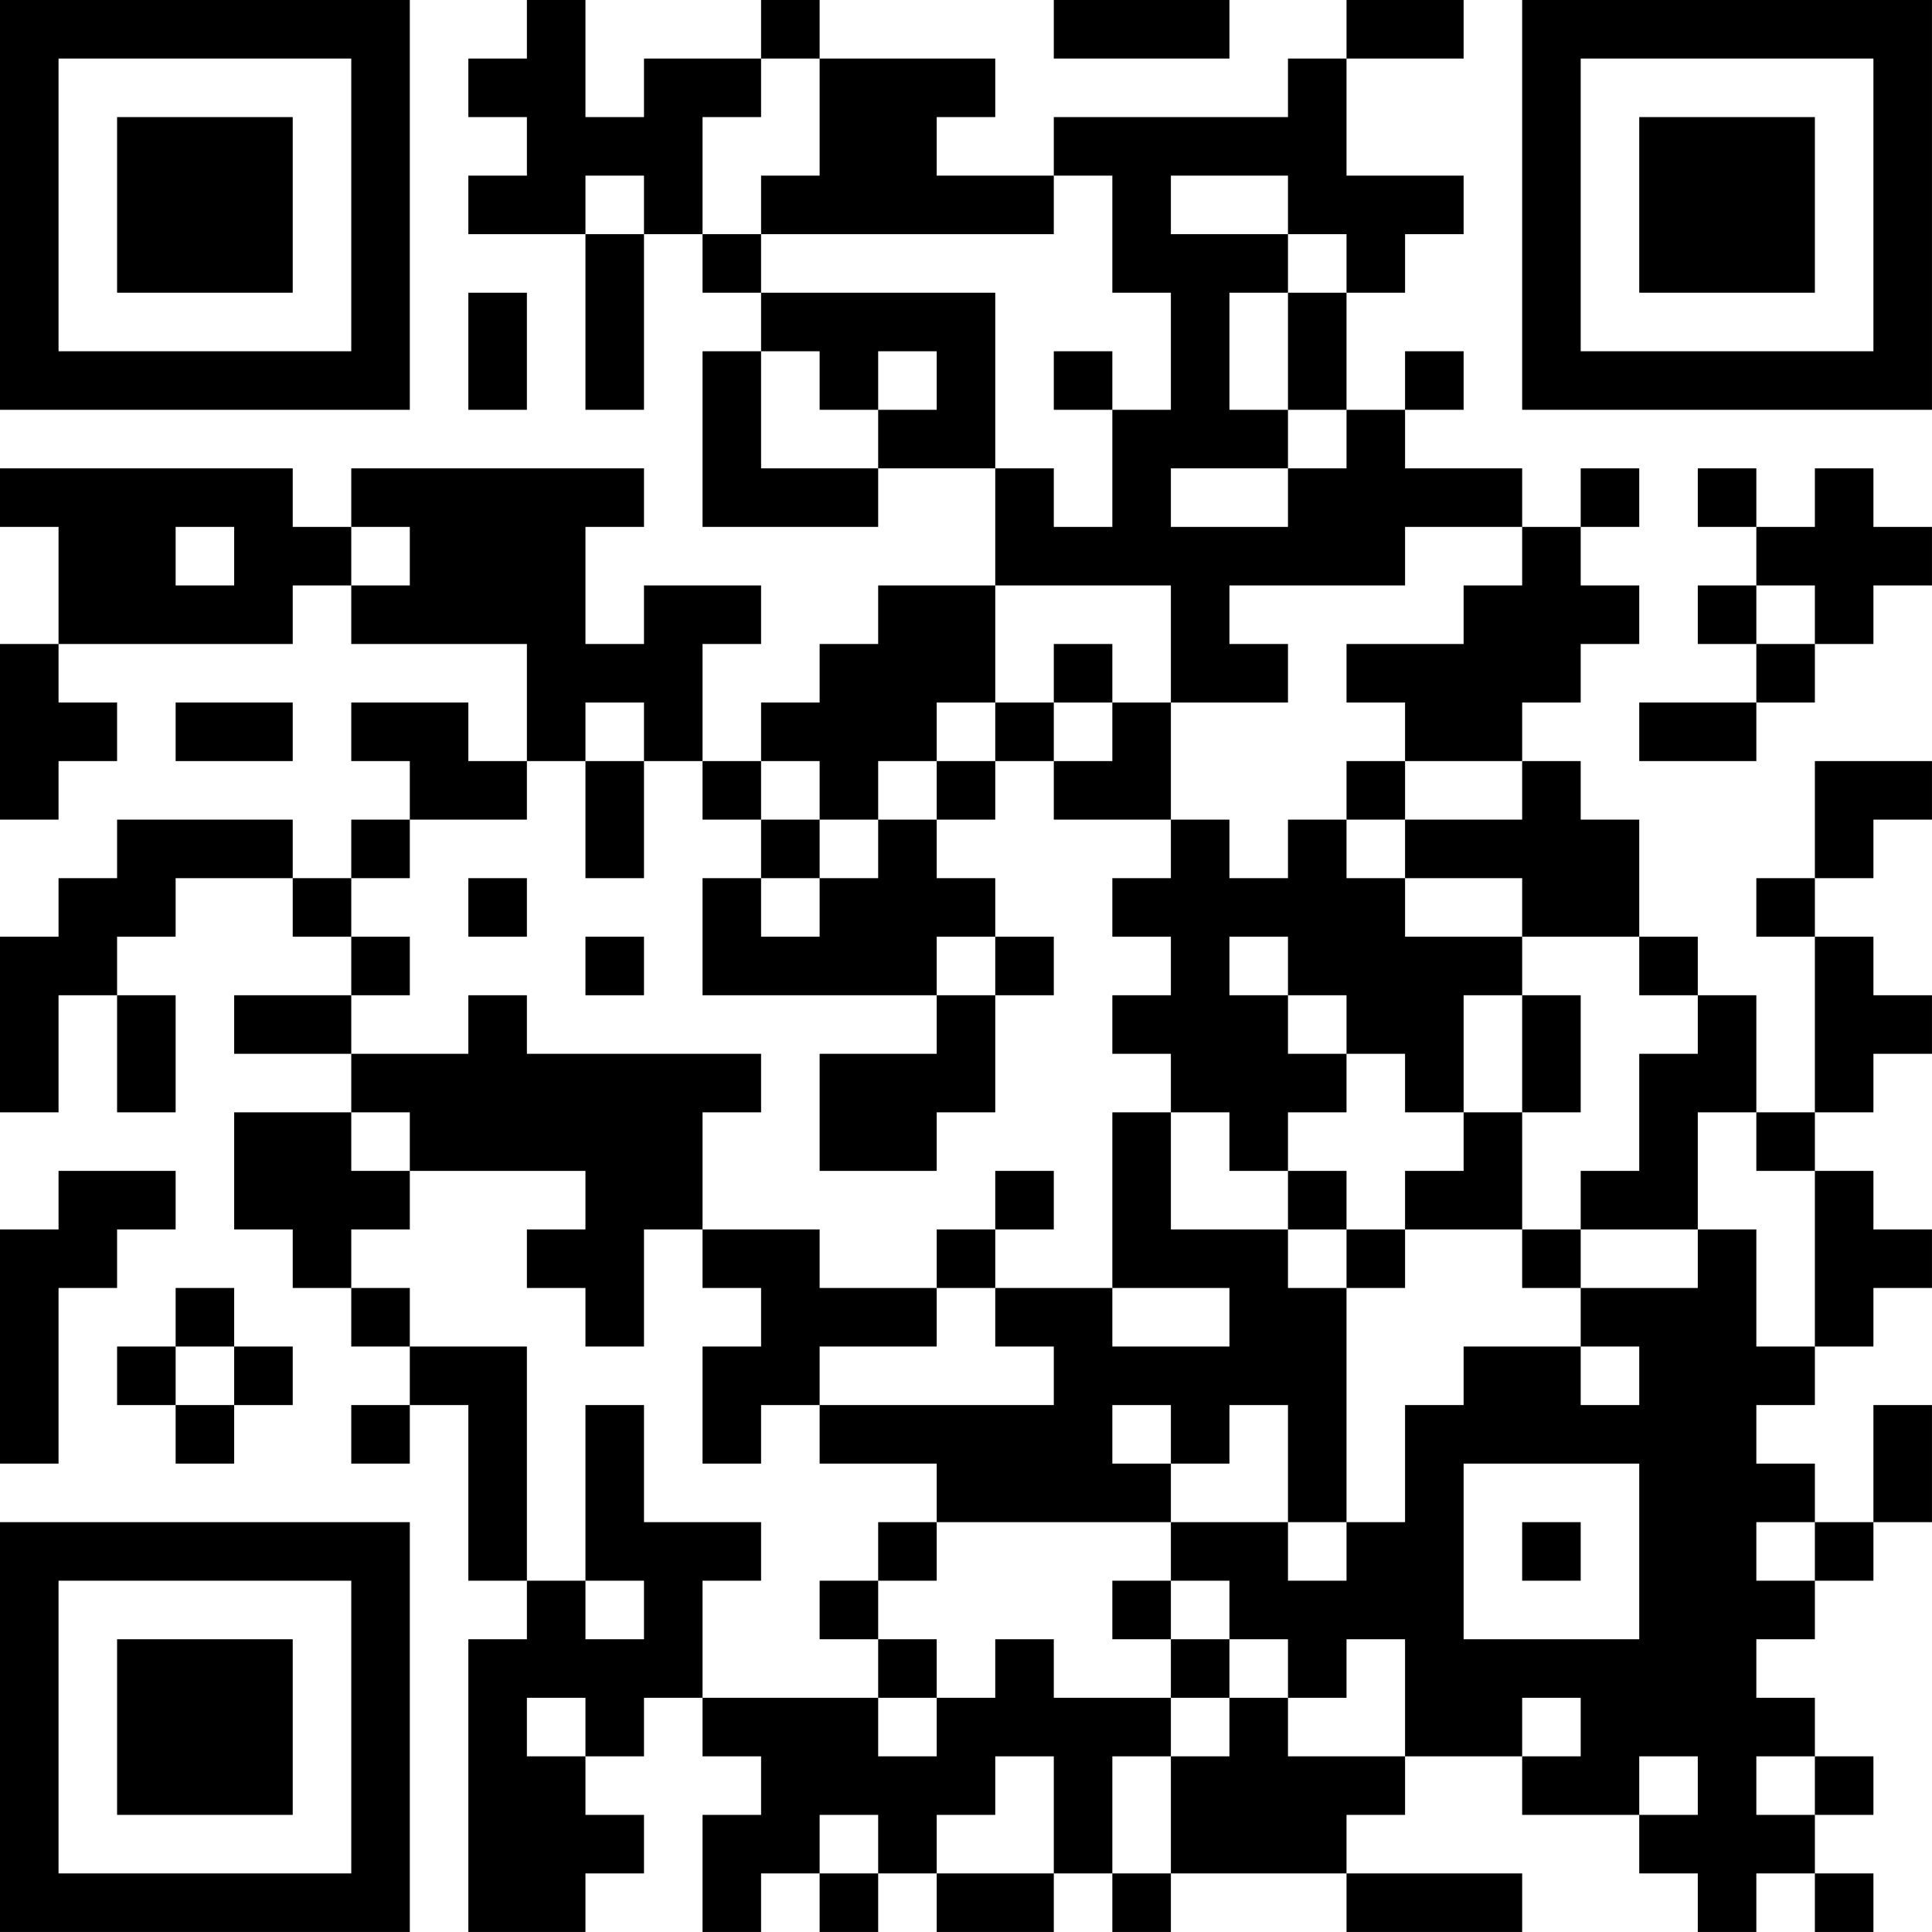 <?xml version="1.0" encoding="UTF-8"?>
<svg xmlns="http://www.w3.org/2000/svg" version="1.1" width="400" height="400" viewBox="0 0 400 400"><rect x="0" y="0" width="400" height="400" fill="#ffffff"/><g transform="scale(12.121)"><g transform="translate(0,0)"><path fill-rule="evenodd" d="M9 0L9 1L8 1L8 2L9 2L9 3L8 3L8 4L10 4L10 7L11 7L11 4L12 4L12 5L13 5L13 6L12 6L12 9L15 9L15 8L17 8L17 10L15 10L15 11L14 11L14 12L13 12L13 13L12 13L12 11L13 11L13 10L11 10L11 11L10 11L10 9L11 9L11 8L6 8L6 9L5 9L5 8L0 8L0 9L1 9L1 11L0 11L0 14L1 14L1 13L2 13L2 12L1 12L1 11L5 11L5 10L6 10L6 11L9 11L9 13L8 13L8 12L6 12L6 13L7 13L7 14L6 14L6 15L5 15L5 14L2 14L2 15L1 15L1 16L0 16L0 19L1 19L1 17L2 17L2 19L3 19L3 17L2 17L2 16L3 16L3 15L5 15L5 16L6 16L6 17L4 17L4 18L6 18L6 19L4 19L4 21L5 21L5 22L6 22L6 23L7 23L7 24L6 24L6 25L7 25L7 24L8 24L8 27L9 27L9 28L8 28L8 33L10 33L10 32L11 32L11 31L10 31L10 30L11 30L11 29L12 29L12 30L13 30L13 31L12 31L12 33L13 33L13 32L14 32L14 33L15 33L15 32L16 32L16 33L18 33L18 32L19 32L19 33L20 33L20 32L23 32L23 33L26 33L26 32L23 32L23 31L24 31L24 30L26 30L26 31L28 31L28 32L29 32L29 33L30 33L30 32L31 32L31 33L32 33L32 32L31 32L31 31L32 31L32 30L31 30L31 29L30 29L30 28L31 28L31 27L32 27L32 26L33 26L33 24L32 24L32 26L31 26L31 25L30 25L30 24L31 24L31 23L32 23L32 22L33 22L33 21L32 21L32 20L31 20L31 19L32 19L32 18L33 18L33 17L32 17L32 16L31 16L31 15L32 15L32 14L33 14L33 13L31 13L31 15L30 15L30 16L31 16L31 19L30 19L30 17L29 17L29 16L28 16L28 14L27 14L27 13L26 13L26 12L27 12L27 11L28 11L28 10L27 10L27 9L28 9L28 8L27 8L27 9L26 9L26 8L24 8L24 7L25 7L25 6L24 6L24 7L23 7L23 5L24 5L24 4L25 4L25 3L23 3L23 1L25 1L25 0L23 0L23 1L22 1L22 2L18 2L18 3L16 3L16 2L17 2L17 1L14 1L14 0L13 0L13 1L11 1L11 2L10 2L10 0ZM18 0L18 1L21 1L21 0ZM13 1L13 2L12 2L12 4L13 4L13 5L17 5L17 8L18 8L18 9L19 9L19 7L20 7L20 5L19 5L19 3L18 3L18 4L13 4L13 3L14 3L14 1ZM10 3L10 4L11 4L11 3ZM20 3L20 4L22 4L22 5L21 5L21 7L22 7L22 8L20 8L20 9L22 9L22 8L23 8L23 7L22 7L22 5L23 5L23 4L22 4L22 3ZM8 5L8 7L9 7L9 5ZM13 6L13 8L15 8L15 7L16 7L16 6L15 6L15 7L14 7L14 6ZM18 6L18 7L19 7L19 6ZM29 8L29 9L30 9L30 10L29 10L29 11L30 11L30 12L28 12L28 13L30 13L30 12L31 12L31 11L32 11L32 10L33 10L33 9L32 9L32 8L31 8L31 9L30 9L30 8ZM3 9L3 10L4 10L4 9ZM6 9L6 10L7 10L7 9ZM24 9L24 10L21 10L21 11L22 11L22 12L20 12L20 10L17 10L17 12L16 12L16 13L15 13L15 14L14 14L14 13L13 13L13 14L12 14L12 13L11 13L11 12L10 12L10 13L9 13L9 14L7 14L7 15L6 15L6 16L7 16L7 17L6 17L6 18L8 18L8 17L9 17L9 18L13 18L13 19L12 19L12 21L11 21L11 23L10 23L10 22L9 22L9 21L10 21L10 20L7 20L7 19L6 19L6 20L7 20L7 21L6 21L6 22L7 22L7 23L9 23L9 27L10 27L10 28L11 28L11 27L10 27L10 24L11 24L11 26L13 26L13 27L12 27L12 29L15 29L15 30L16 30L16 29L17 29L17 28L18 28L18 29L20 29L20 30L19 30L19 32L20 32L20 30L21 30L21 29L22 29L22 30L24 30L24 28L23 28L23 29L22 29L22 28L21 28L21 27L20 27L20 26L22 26L22 27L23 27L23 26L24 26L24 24L25 24L25 23L27 23L27 24L28 24L28 23L27 23L27 22L29 22L29 21L30 21L30 23L31 23L31 20L30 20L30 19L29 19L29 21L27 21L27 20L28 20L28 18L29 18L29 17L28 17L28 16L26 16L26 15L24 15L24 14L26 14L26 13L24 13L24 12L23 12L23 11L25 11L25 10L26 10L26 9ZM30 10L30 11L31 11L31 10ZM18 11L18 12L17 12L17 13L16 13L16 14L15 14L15 15L14 15L14 14L13 14L13 15L12 15L12 17L16 17L16 18L14 18L14 20L16 20L16 19L17 19L17 17L18 17L18 16L17 16L17 15L16 15L16 14L17 14L17 13L18 13L18 14L20 14L20 15L19 15L19 16L20 16L20 17L19 17L19 18L20 18L20 19L19 19L19 22L17 22L17 21L18 21L18 20L17 20L17 21L16 21L16 22L14 22L14 21L12 21L12 22L13 22L13 23L12 23L12 25L13 25L13 24L14 24L14 25L16 25L16 26L15 26L15 27L14 27L14 28L15 28L15 29L16 29L16 28L15 28L15 27L16 27L16 26L20 26L20 25L21 25L21 24L22 24L22 26L23 26L23 22L24 22L24 21L26 21L26 22L27 22L27 21L26 21L26 19L27 19L27 17L26 17L26 16L24 16L24 15L23 15L23 14L24 14L24 13L23 13L23 14L22 14L22 15L21 15L21 14L20 14L20 12L19 12L19 11ZM3 12L3 13L5 13L5 12ZM18 12L18 13L19 13L19 12ZM10 13L10 15L11 15L11 13ZM8 15L8 16L9 16L9 15ZM13 15L13 16L14 16L14 15ZM10 16L10 17L11 17L11 16ZM16 16L16 17L17 17L17 16ZM21 16L21 17L22 17L22 18L23 18L23 19L22 19L22 20L21 20L21 19L20 19L20 21L22 21L22 22L23 22L23 21L24 21L24 20L25 20L25 19L26 19L26 17L25 17L25 19L24 19L24 18L23 18L23 17L22 17L22 16ZM1 20L1 21L0 21L0 25L1 25L1 22L2 22L2 21L3 21L3 20ZM22 20L22 21L23 21L23 20ZM3 22L3 23L2 23L2 24L3 24L3 25L4 25L4 24L5 24L5 23L4 23L4 22ZM16 22L16 23L14 23L14 24L18 24L18 23L17 23L17 22ZM19 22L19 23L21 23L21 22ZM3 23L3 24L4 24L4 23ZM19 24L19 25L20 25L20 24ZM25 25L25 28L28 28L28 25ZM26 26L26 27L27 27L27 26ZM30 26L30 27L31 27L31 26ZM19 27L19 28L20 28L20 29L21 29L21 28L20 28L20 27ZM9 29L9 30L10 30L10 29ZM26 29L26 30L27 30L27 29ZM17 30L17 31L16 31L16 32L18 32L18 30ZM28 30L28 31L29 31L29 30ZM30 30L30 31L31 31L31 30ZM14 31L14 32L15 32L15 31ZM0 0L0 7L7 7L7 0ZM1 1L1 6L6 6L6 1ZM2 2L2 5L5 5L5 2ZM26 0L26 7L33 7L33 0ZM27 1L27 6L32 6L32 1ZM28 2L28 5L31 5L31 2ZM0 26L0 33L7 33L7 26ZM1 27L1 32L6 32L6 27ZM2 28L2 31L5 31L5 28Z" fill="#000000"/></g></g></svg>
